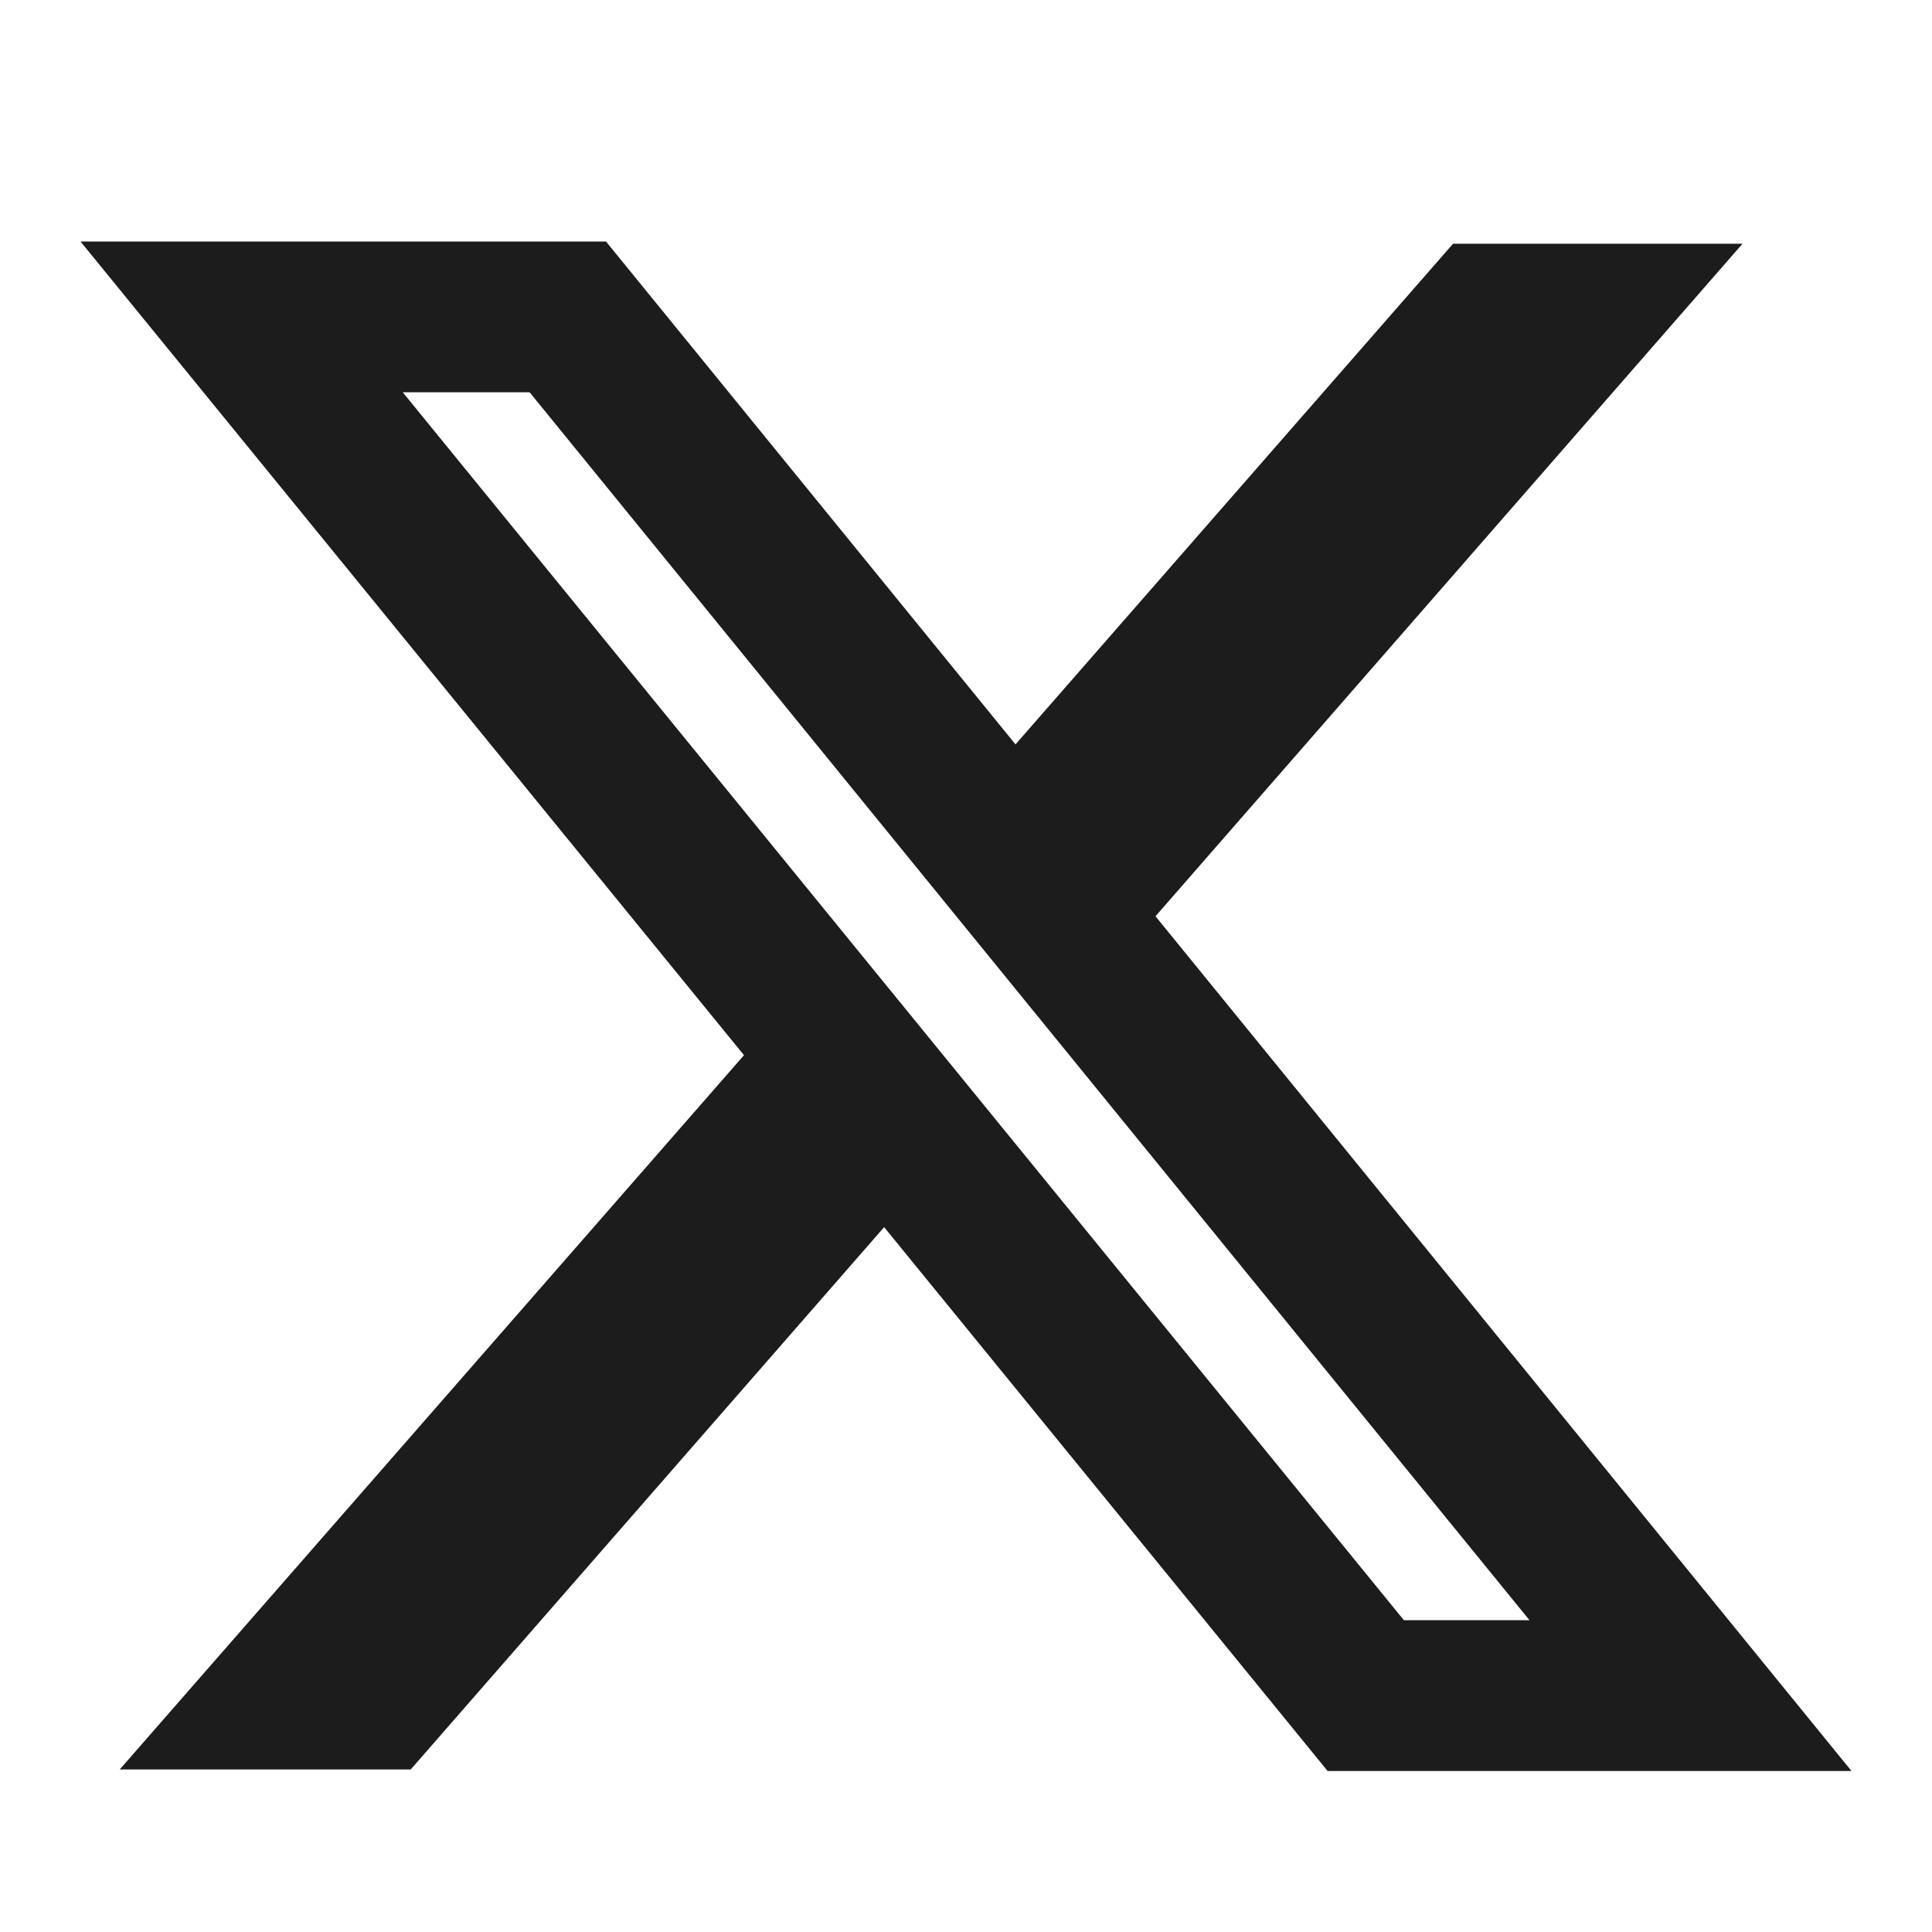 <svg width="24" height="24" viewBox="0 0 24 24" fill="none" xmlns="http://www.w3.org/2000/svg">
<g id="X">
<path id="vector" fill-rule="evenodd" clip-rule="evenodd" d="M9.242 13.108L1 3H7.528L12.615 9.247L18.05 3.028H21.646L14.354 11.382L23 22H16.492L10.983 15.244L5.102 21.981H1.487L9.242 13.108ZM17.44 20.127L5.003 4.873H6.579L19 20.127H17.44Z" fill="#1C1C1C"/>
</g>
</svg>
